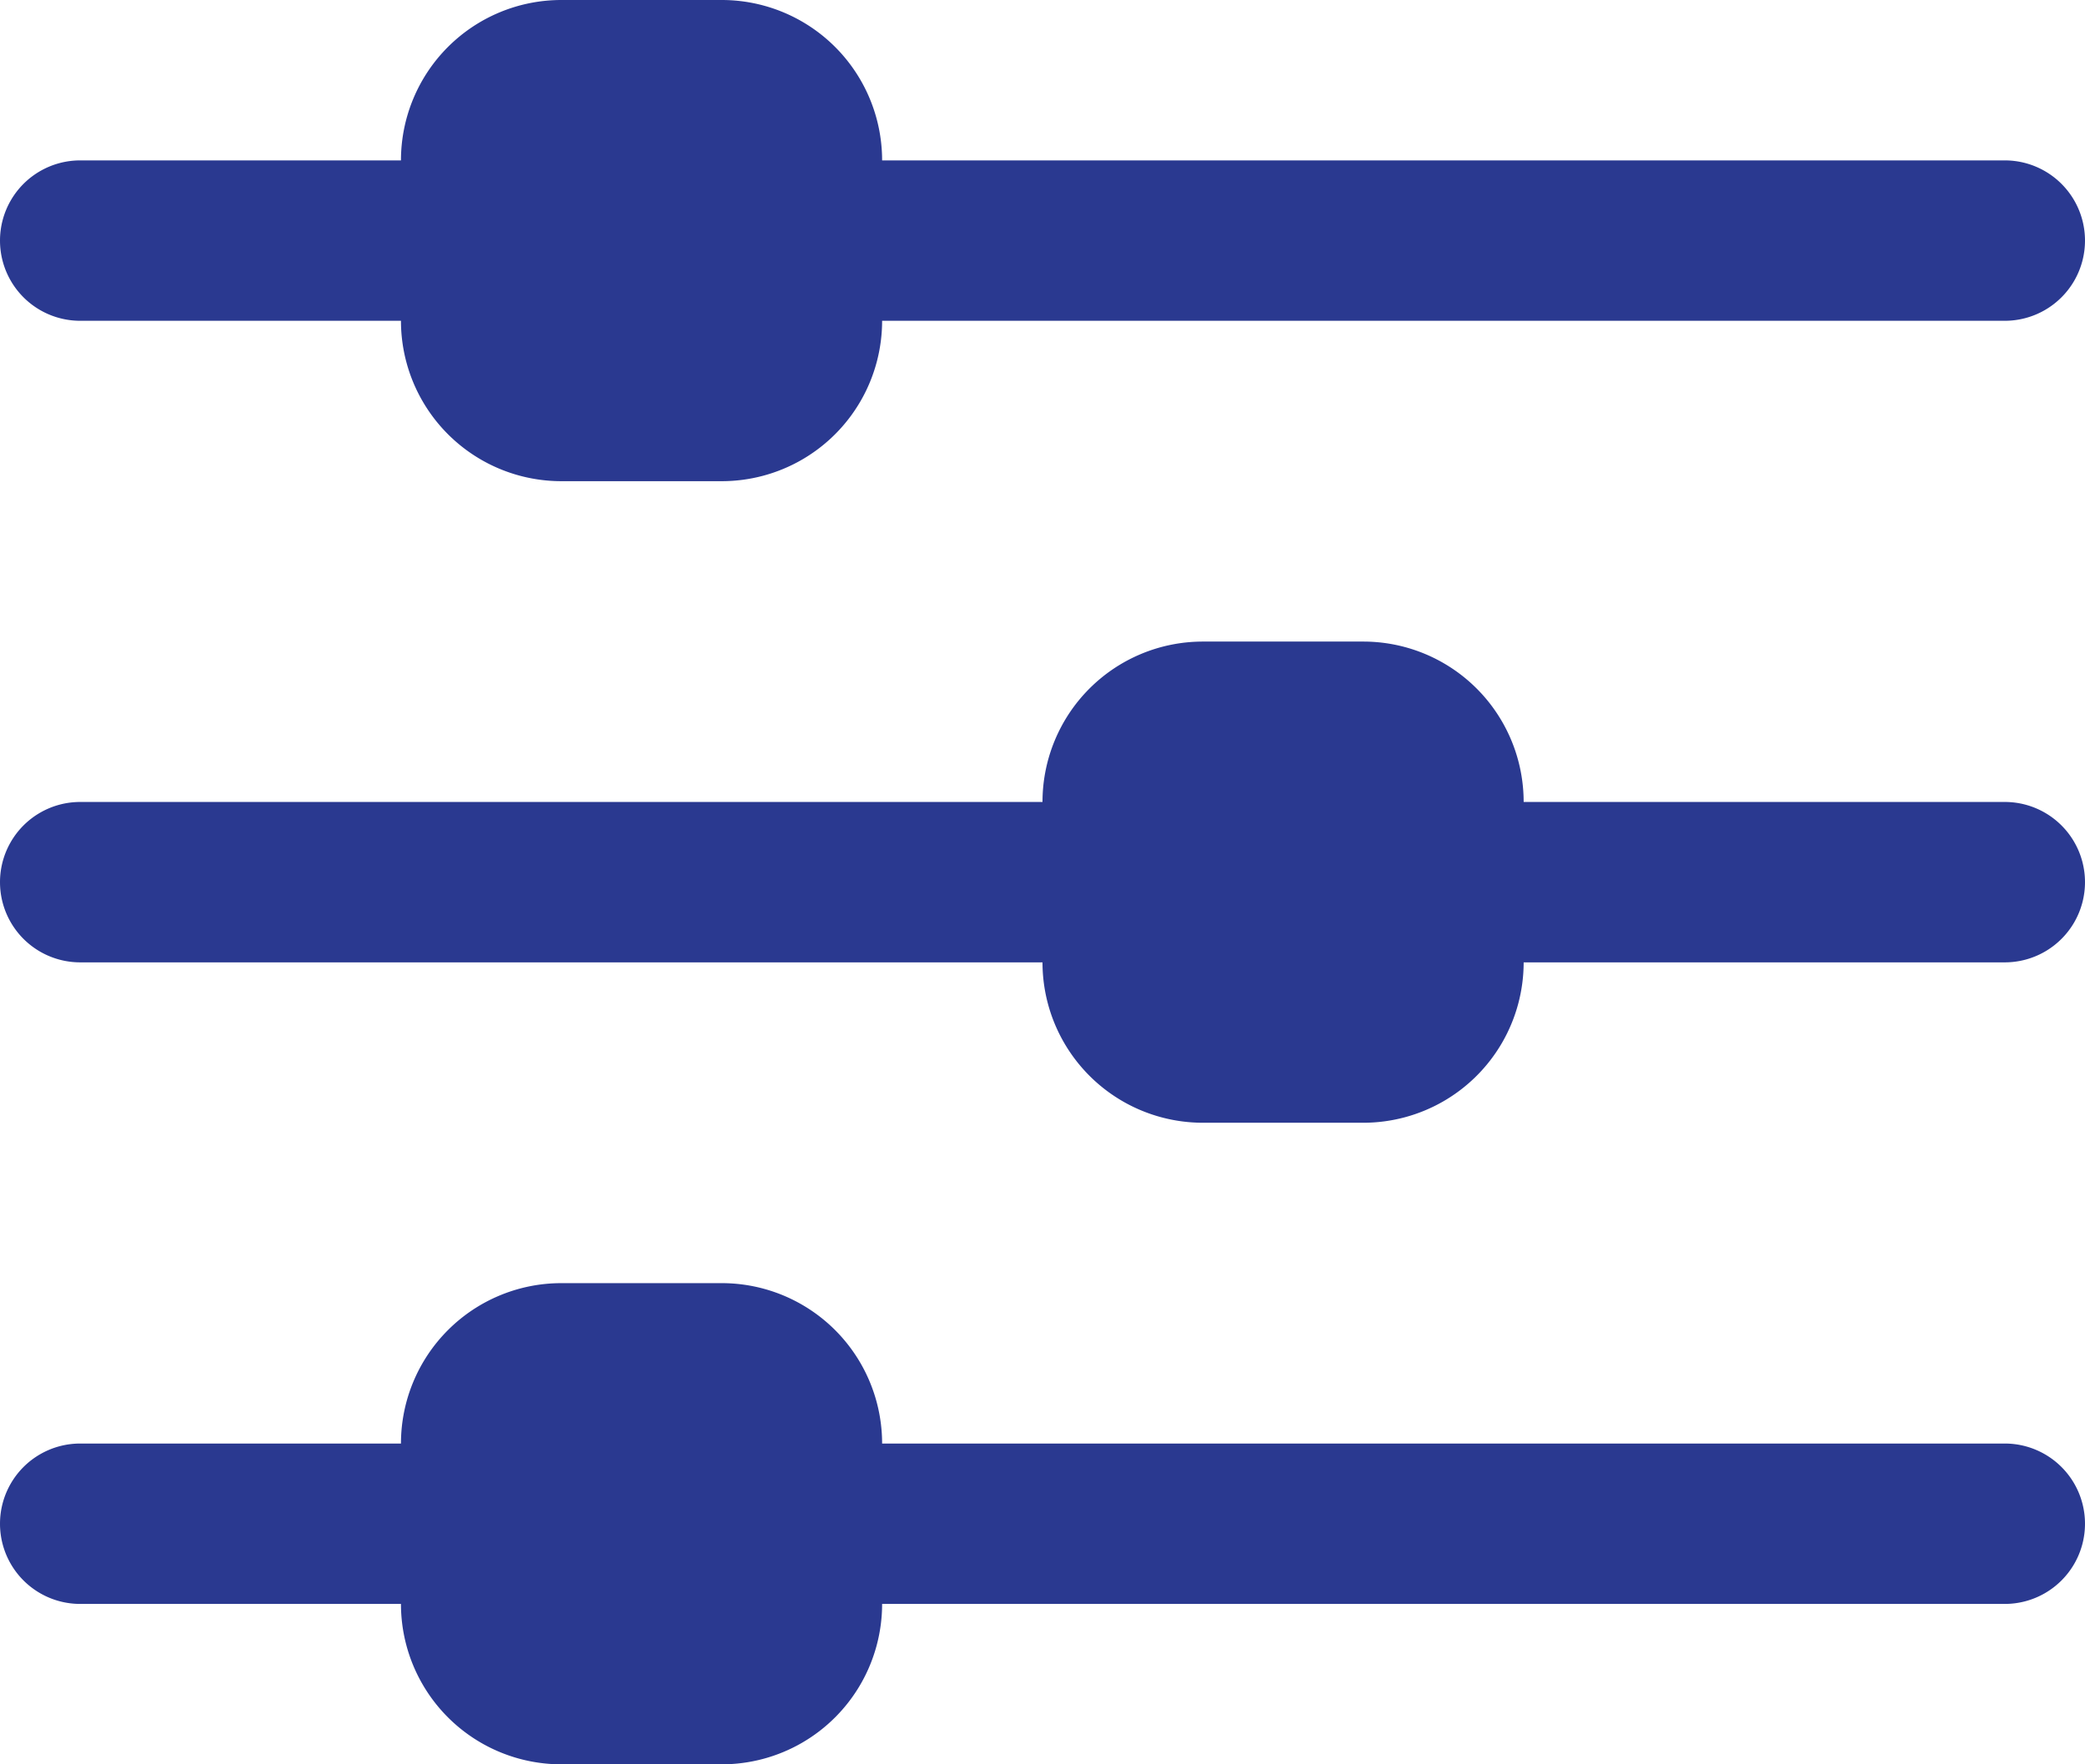 <svg xmlns="http://www.w3.org/2000/svg" width="26" height="22" viewBox="0 0 26 22">
  <g id="Group_1630" data-name="Group 1630" transform="translate(-121 -236)">
    <path id="Path_409" data-name="Path 409" d="M4,9H8a2,2,0,0,0,2,2h2a2,2,0,0,0,2-2H28a1,1,0,0,0,0-2H14a2,2,0,0,0-2-2H10A2,2,0,0,0,8,7H4A1,1,0,0,0,4,9Z" transform="translate(118 231)" fill="#2a3990"/>
    <path id="Path_410" data-name="Path 410" d="M28,15H22a2,2,0,0,0-2-2H18a2,2,0,0,0-2,2H4a1,1,0,0,0,0,2H16a2,2,0,0,0,2,2h2a2,2,0,0,0,2-2h6a1,1,0,0,0,0-2Z" transform="translate(118 231)" fill="#2a3990"/>
    <path id="Path_411" data-name="Path 411" d="M28,23H14a2,2,0,0,0-2-2H10a2,2,0,0,0-2,2H4a1,1,0,0,0,0,2H8a2,2,0,0,0,2,2h2a2,2,0,0,0,2-2H28a1,1,0,0,0,0-2Z" transform="translate(118 231)" fill="#2a3990"/>
  </g>
</svg>
